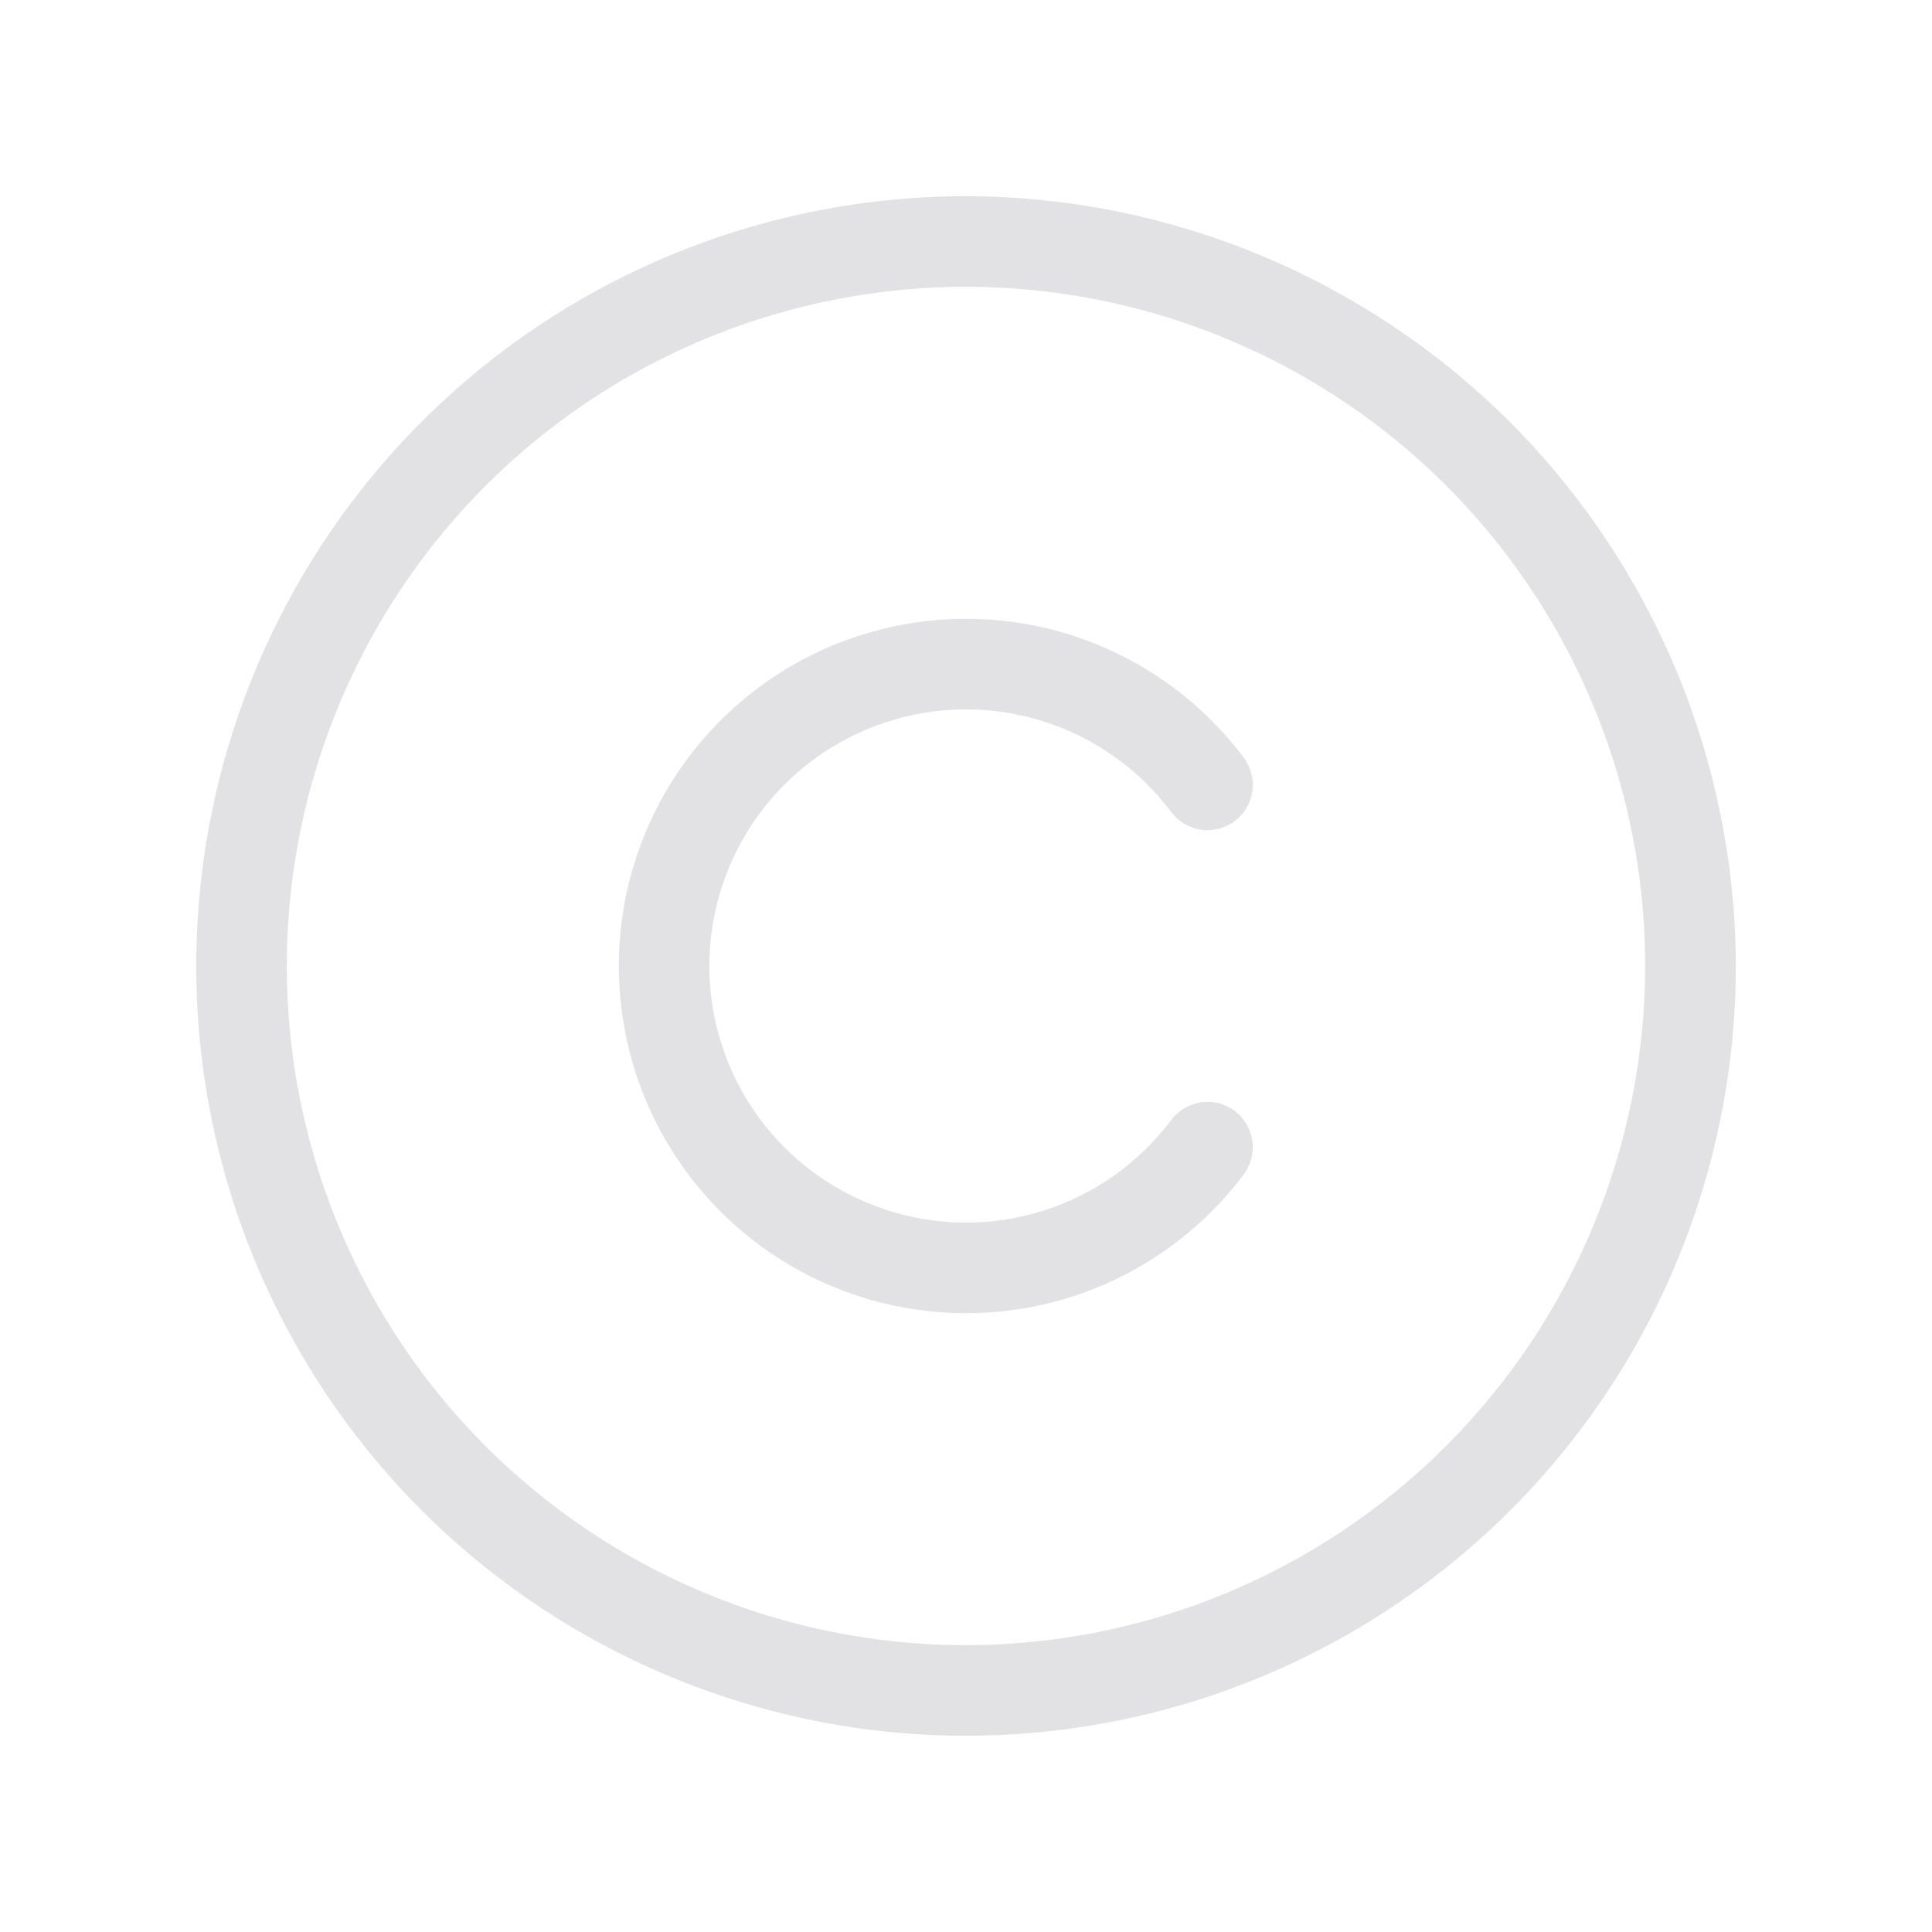 <?xml version="1.0" encoding="UTF-8"?> <svg xmlns="http://www.w3.org/2000/svg" width="13" height="13" viewBox="0 0 13 13" fill="none"><path d="M6.5 1.32C5.476 1.32 4.474 1.624 3.622 2.193C2.771 2.762 2.107 3.571 1.715 4.518C1.323 5.464 1.22 6.506 1.42 7.511C1.62 8.515 2.113 9.438 2.837 10.163C3.562 10.887 4.485 11.38 5.489 11.58C6.494 11.78 7.536 11.677 8.482 11.285C9.429 10.893 10.238 10.229 10.807 9.378C11.376 8.526 11.68 7.524 11.68 6.5C11.677 5.127 11.13 3.811 10.16 2.84C9.189 1.87 7.873 1.323 6.5 1.32V1.32ZM6.5 11.07C5.596 11.07 4.712 10.802 3.961 10.3C3.209 9.798 2.623 9.084 2.278 8.249C1.932 7.414 1.841 6.495 2.018 5.608C2.194 4.722 2.629 3.907 3.268 3.268C3.907 2.629 4.722 2.194 5.608 2.018C6.495 1.841 7.414 1.932 8.249 2.278C9.084 2.623 9.798 3.209 10.3 3.961C10.802 4.712 11.07 5.596 11.07 6.5C11.069 7.712 10.587 8.873 9.73 9.73C8.873 10.587 7.712 11.069 6.5 11.07ZM4.773 6.5C4.773 6.862 4.887 7.216 5.099 7.51C5.311 7.804 5.61 8.023 5.954 8.138C6.298 8.253 6.669 8.256 7.015 8.148C7.361 8.04 7.664 7.826 7.881 7.536C7.93 7.471 8.002 7.429 8.082 7.417C8.162 7.406 8.243 7.427 8.308 7.475C8.372 7.523 8.415 7.596 8.427 7.676C8.438 7.756 8.417 7.837 8.369 7.902C8.075 8.294 7.664 8.584 7.197 8.73C6.729 8.876 6.226 8.871 5.761 8.716C5.296 8.561 4.892 8.264 4.605 7.866C4.318 7.468 4.164 6.99 4.164 6.5C4.164 6.01 4.318 5.532 4.605 5.134C4.892 4.736 5.296 4.439 5.761 4.284C6.226 4.129 6.729 4.124 7.197 4.27C7.664 4.417 8.075 4.706 8.369 5.098C8.393 5.13 8.41 5.167 8.42 5.206C8.43 5.244 8.432 5.285 8.427 5.324C8.421 5.364 8.408 5.402 8.387 5.436C8.367 5.471 8.34 5.501 8.308 5.525C8.276 5.549 8.239 5.566 8.201 5.576C8.162 5.586 8.122 5.589 8.082 5.583C8.042 5.577 8.004 5.564 7.97 5.543C7.935 5.523 7.905 5.496 7.881 5.464C7.664 5.174 7.361 4.96 7.015 4.852C6.669 4.744 6.298 4.747 5.954 4.862C5.61 4.977 5.311 5.196 5.099 5.49C4.887 5.784 4.773 6.138 4.773 6.5Z" fill="#E2E2E4"></path></svg> 
